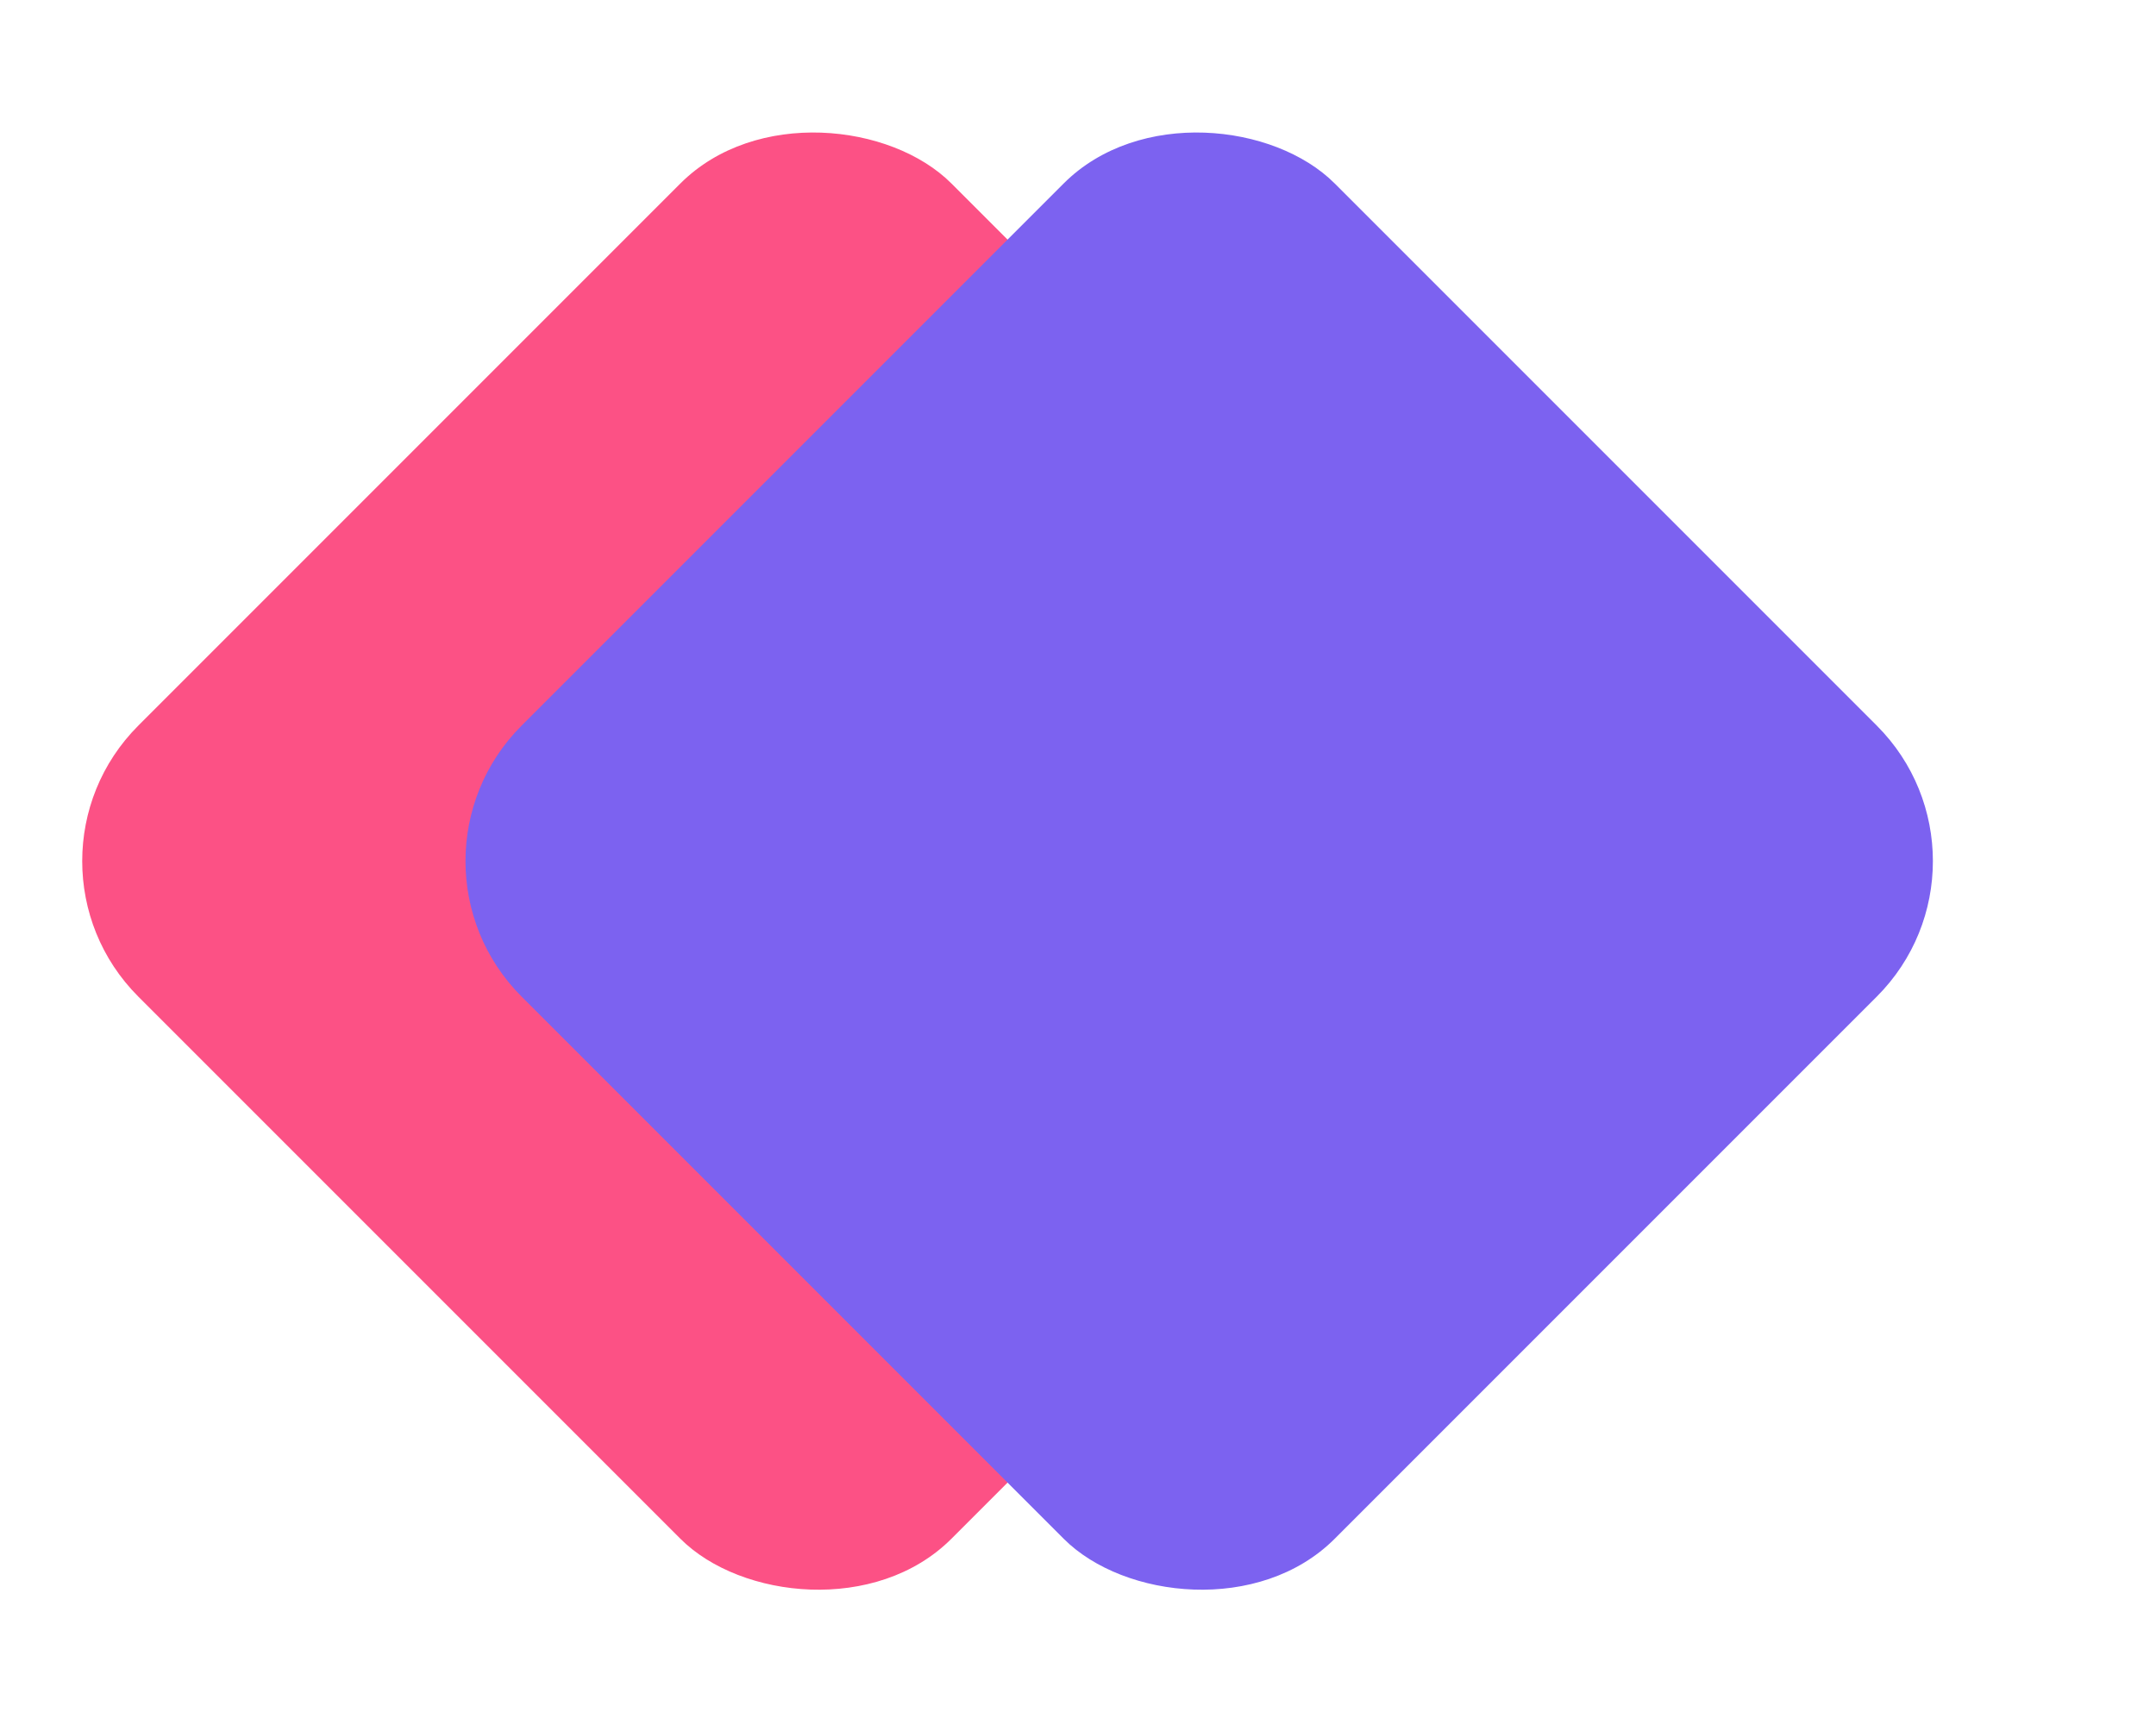 <svg width="45" height="36" viewBox="0 0 45 36" fill="none" xmlns="http://www.w3.org/2000/svg">
<rect x="0.059" y="17.971" width="24" height="24" rx="4" transform="rotate(-45 0.059 17.971)" fill="#FC5185"/>
<g filter="url(#filter0_d_4667_1500)">
<rect x="11.059" y="17.971" width="24" height="24" rx="4" transform="rotate(-45 11.059 17.971)" fill="#7C62F0"/>
</g>
<defs>
<filter id="filter0_d_4667_1500" x="7.416" y="0.357" width="35.927" height="35.227" filterUnits="userSpaceOnUse" colorInterpolationFilters="sRGB">
<feFlood floodOpacity="0" result="BackgroundImageFix"/>
<feColorMatrix in="SourceAlpha" type="matrix" values="0 0 0 0 0 0 0 0 0 0 0 0 0 0 0 0 0 0 127 0" result="hardAlpha"/>
<feMorphology radius="1" operator="erode" in="SourceAlpha" result="effect1_dropShadow_4667_1500"/>
<feOffset dx="-3"/>
<feGaussianBlur stdDeviation="1.65"/>
<feComposite in2="hardAlpha" operator="out"/>
<feColorMatrix type="matrix" values="0 0 0 0 0 0 0 0 0 0 0 0 0 0 0 0 0 0 0.25 0"/>
<feBlend mode="normal" in2="BackgroundImageFix" result="effect1_dropShadow_4667_1500"/>
<feBlend mode="normal" in="SourceGraphic" in2="effect1_dropShadow_4667_1500" result="shape"/>
</filter>
</defs>
</svg>
